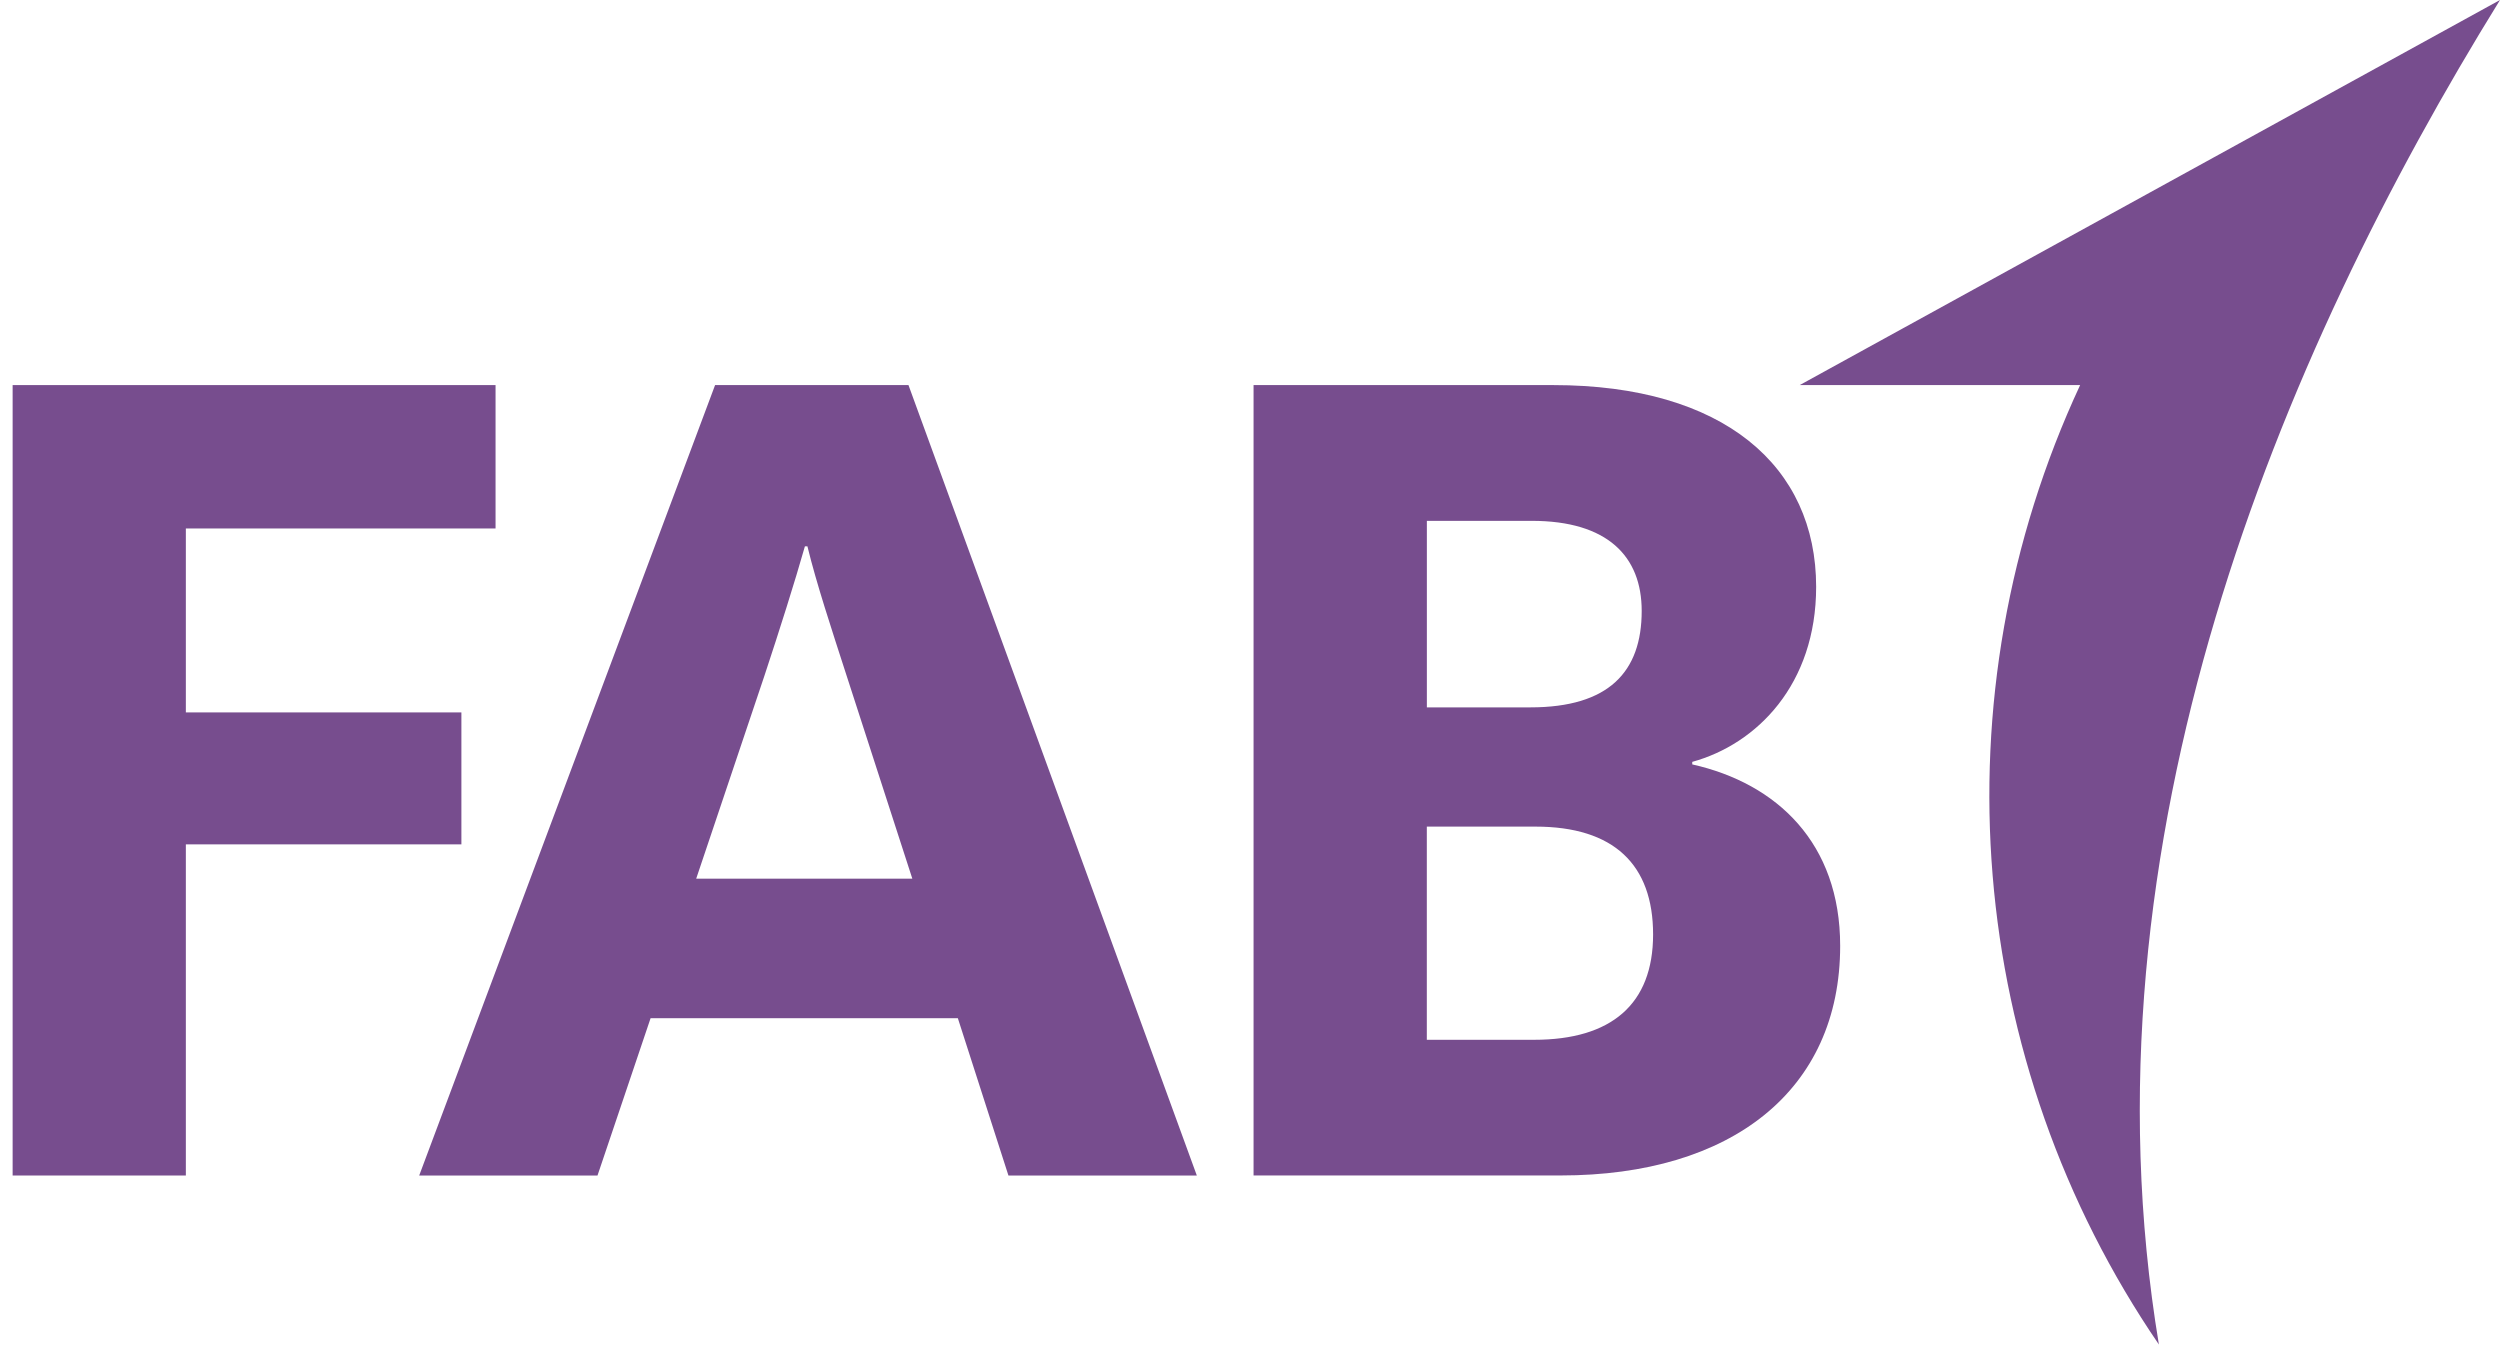 <svg xmlns="http://www.w3.org/2000/svg" width="59" height="32" viewBox="0 0 59 32" fill="none"><g id="Group 104"><path id="Vector" d="M59 0L42.473 9.088H49.091C45.673 16.437 46.383 25.047 50.95 31.731C48.978 19.875 53.806 8.396 59 0Z" fill="#774D8E"></path><path id="Vector_2" d="M0.298 9.088H11.695V12.472H4.386V16.813H10.889V19.927H4.386V27.742H0.298V9.088Z" fill="#774D8E"></path><path id="Vector_3" d="M16.877 9.088H21.44L28.245 27.742H23.799L22.605 24.029H15.354L14.101 27.742H9.893L16.876 9.088H16.877ZM21.531 20.737L19.98 15.946C19.622 14.839 19.265 13.758 19.055 12.893H18.996C18.758 13.73 18.398 14.868 18.041 15.946L16.43 20.737H21.532H21.531Z" fill="#774D8E"></path><path id="Vector_4" d="M29.585 9.088H36.654C40.683 9.088 42.861 11.005 42.861 13.849C42.861 16.154 41.46 17.561 39.937 17.98V18.04C41.937 18.489 43.428 19.897 43.428 22.322C43.428 25.735 40.861 27.741 36.832 27.741H29.584V9.088H29.585ZM36.118 16.694C37.968 16.694 38.744 15.855 38.744 14.418C38.744 13.131 37.939 12.292 36.15 12.292H33.674V16.694H36.118ZM36.207 24.539C38.027 24.539 39.013 23.7 39.013 22.053C39.013 20.405 38.088 19.508 36.237 19.508H33.673V24.539H36.207Z" fill="#774D8E"></path></g></svg>